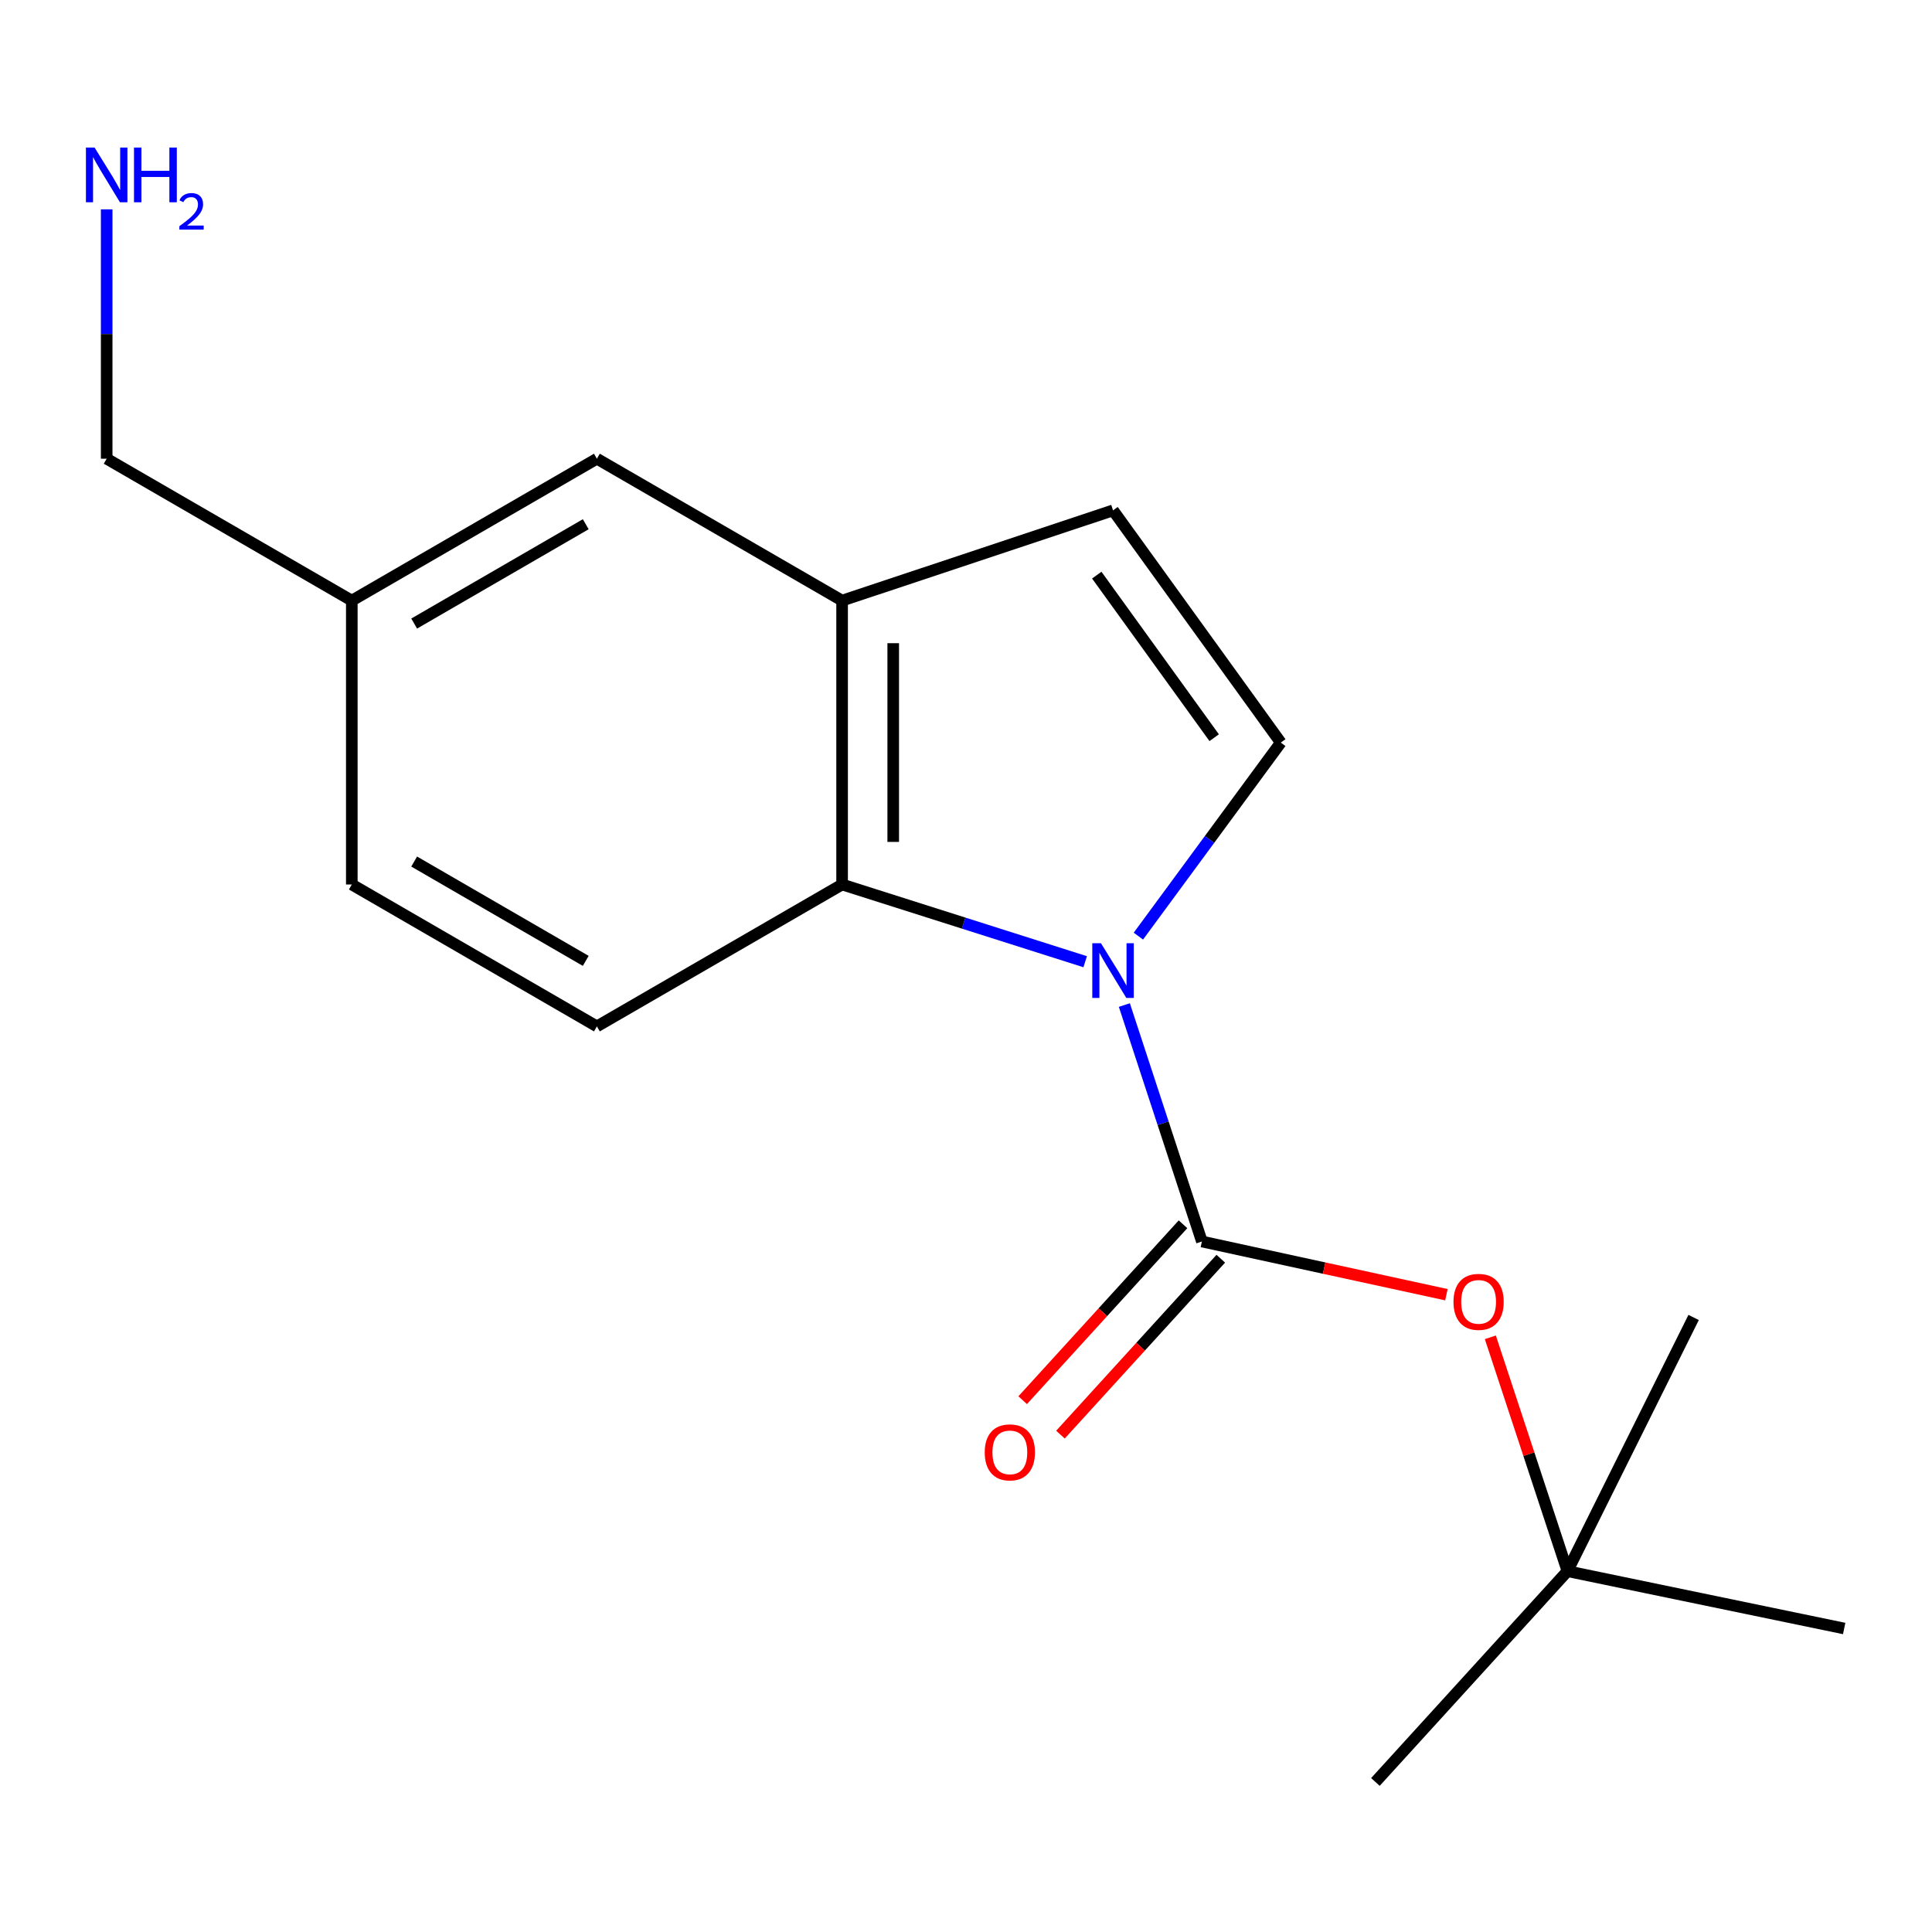 <?xml version='1.0' encoding='iso-8859-1'?>
<svg version='1.1' baseProfile='full'
              xmlns='http://www.w3.org/2000/svg'
                      xmlns:rdkit='http://www.rdkit.org/xml'
                      xmlns:xlink='http://www.w3.org/1999/xlink'
                  xml:space='preserve'
width='1000px' height='1000px' viewBox='0 0 1000 1000'>
<!-- END OF HEADER -->
<rect style='opacity:1.0;fill:#FFFFFF;stroke:none' width='1000' height='1000' x='0' y='0'> </rect>
<path class='bond-0' d='M 581.963,520.214 L 602.031,581.407' style='fill:none;fill-rule:evenodd;stroke:#0000FF;stroke-width:6px;stroke-linecap:butt;stroke-linejoin:miter;stroke-opacity:1' />
<path class='bond-0' d='M 602.031,581.407 L 622.1,642.6' style='fill:none;fill-rule:evenodd;stroke:#000000;stroke-width:6px;stroke-linecap:butt;stroke-linejoin:miter;stroke-opacity:1' />
<path class='bond-1' d='M 561.691,497.784 L 498.782,477.799' style='fill:none;fill-rule:evenodd;stroke:#0000FF;stroke-width:6px;stroke-linecap:butt;stroke-linejoin:miter;stroke-opacity:1' />
<path class='bond-1' d='M 498.782,477.799 L 435.873,457.814' style='fill:none;fill-rule:evenodd;stroke:#000000;stroke-width:6px;stroke-linecap:butt;stroke-linejoin:miter;stroke-opacity:1' />
<path class='bond-2' d='M 589.223,484.542 L 626.077,434.454' style='fill:none;fill-rule:evenodd;stroke:#0000FF;stroke-width:6px;stroke-linecap:butt;stroke-linejoin:miter;stroke-opacity:1' />
<path class='bond-2' d='M 626.077,434.454 L 662.932,384.366' style='fill:none;fill-rule:evenodd;stroke:#000000;stroke-width:6px;stroke-linecap:butt;stroke-linejoin:miter;stroke-opacity:1' />
<path class='bond-5' d='M 622.1,642.6 L 685.378,656.368' style='fill:none;fill-rule:evenodd;stroke:#000000;stroke-width:6px;stroke-linecap:butt;stroke-linejoin:miter;stroke-opacity:1' />
<path class='bond-5' d='M 685.378,656.368 L 748.656,670.135' style='fill:none;fill-rule:evenodd;stroke:#FF0000;stroke-width:6px;stroke-linecap:butt;stroke-linejoin:miter;stroke-opacity:1' />
<path class='bond-7' d='M 612.323,633.689 L 570.828,679.215' style='fill:none;fill-rule:evenodd;stroke:#000000;stroke-width:6px;stroke-linecap:butt;stroke-linejoin:miter;stroke-opacity:1' />
<path class='bond-7' d='M 570.828,679.215 L 529.333,724.741' style='fill:none;fill-rule:evenodd;stroke:#FF0000;stroke-width:6px;stroke-linecap:butt;stroke-linejoin:miter;stroke-opacity:1' />
<path class='bond-7' d='M 631.877,651.511 L 590.382,697.037' style='fill:none;fill-rule:evenodd;stroke:#000000;stroke-width:6px;stroke-linecap:butt;stroke-linejoin:miter;stroke-opacity:1' />
<path class='bond-7' d='M 590.382,697.037 L 548.887,742.564' style='fill:none;fill-rule:evenodd;stroke:#FF0000;stroke-width:6px;stroke-linecap:butt;stroke-linejoin:miter;stroke-opacity:1' />
<path class='bond-3' d='M 435.873,457.814 L 435.873,310.875' style='fill:none;fill-rule:evenodd;stroke:#000000;stroke-width:6px;stroke-linecap:butt;stroke-linejoin:miter;stroke-opacity:1' />
<path class='bond-3' d='M 462.33,435.773 L 462.33,332.916' style='fill:none;fill-rule:evenodd;stroke:#000000;stroke-width:6px;stroke-linecap:butt;stroke-linejoin:miter;stroke-opacity:1' />
<path class='bond-6' d='M 435.873,457.814 L 308.953,531.261' style='fill:none;fill-rule:evenodd;stroke:#000000;stroke-width:6px;stroke-linecap:butt;stroke-linejoin:miter;stroke-opacity:1' />
<path class='bond-4' d='M 662.932,384.366 L 576.109,264.164' style='fill:none;fill-rule:evenodd;stroke:#000000;stroke-width:6px;stroke-linecap:butt;stroke-linejoin:miter;stroke-opacity:1' />
<path class='bond-4' d='M 628.461,381.828 L 567.685,297.686' style='fill:none;fill-rule:evenodd;stroke:#000000;stroke-width:6px;stroke-linecap:butt;stroke-linejoin:miter;stroke-opacity:1' />
<path class='bond-8' d='M 435.873,310.875 L 308.953,237.428' style='fill:none;fill-rule:evenodd;stroke:#000000;stroke-width:6px;stroke-linecap:butt;stroke-linejoin:miter;stroke-opacity:1' />
<path class='bond-17' d='M 435.873,310.875 L 576.109,264.164' style='fill:none;fill-rule:evenodd;stroke:#000000;stroke-width:6px;stroke-linecap:butt;stroke-linejoin:miter;stroke-opacity:1' />
<path class='bond-9' d='M 771.398,692.192 L 791.354,752.712' style='fill:none;fill-rule:evenodd;stroke:#FF0000;stroke-width:6px;stroke-linecap:butt;stroke-linejoin:miter;stroke-opacity:1' />
<path class='bond-9' d='M 791.354,752.712 L 811.311,813.233' style='fill:none;fill-rule:evenodd;stroke:#000000;stroke-width:6px;stroke-linecap:butt;stroke-linejoin:miter;stroke-opacity:1' />
<path class='bond-10' d='M 308.953,531.261 L 182.093,457.814' style='fill:none;fill-rule:evenodd;stroke:#000000;stroke-width:6px;stroke-linecap:butt;stroke-linejoin:miter;stroke-opacity:1' />
<path class='bond-10' d='M 303.18,497.348 L 214.378,445.934' style='fill:none;fill-rule:evenodd;stroke:#000000;stroke-width:6px;stroke-linecap:butt;stroke-linejoin:miter;stroke-opacity:1' />
<path class='bond-18' d='M 308.953,237.428 L 182.093,310.875' style='fill:none;fill-rule:evenodd;stroke:#000000;stroke-width:6px;stroke-linecap:butt;stroke-linejoin:miter;stroke-opacity:1' />
<path class='bond-18' d='M 303.18,271.341 L 214.378,322.754' style='fill:none;fill-rule:evenodd;stroke:#000000;stroke-width:6px;stroke-linecap:butt;stroke-linejoin:miter;stroke-opacity:1' />
<path class='bond-14' d='M 811.311,813.233 L 876.615,681.918' style='fill:none;fill-rule:evenodd;stroke:#000000;stroke-width:6px;stroke-linecap:butt;stroke-linejoin:miter;stroke-opacity:1' />
<path class='bond-15' d='M 811.311,813.233 L 954.545,842.908' style='fill:none;fill-rule:evenodd;stroke:#000000;stroke-width:6px;stroke-linecap:butt;stroke-linejoin:miter;stroke-opacity:1' />
<path class='bond-16' d='M 811.311,813.233 L 711.906,922.338' style='fill:none;fill-rule:evenodd;stroke:#000000;stroke-width:6px;stroke-linecap:butt;stroke-linejoin:miter;stroke-opacity:1' />
<path class='bond-11' d='M 182.093,457.814 L 182.093,310.875' style='fill:none;fill-rule:evenodd;stroke:#000000;stroke-width:6px;stroke-linecap:butt;stroke-linejoin:miter;stroke-opacity:1' />
<path class='bond-13' d='M 182.093,310.875 L 55.217,237.428' style='fill:none;fill-rule:evenodd;stroke:#000000;stroke-width:6px;stroke-linecap:butt;stroke-linejoin:miter;stroke-opacity:1' />
<path class='bond-12' d='M 55.217,108.366 L 55.217,172.897' style='fill:none;fill-rule:evenodd;stroke:#0000FF;stroke-width:6px;stroke-linecap:butt;stroke-linejoin:miter;stroke-opacity:1' />
<path class='bond-12' d='M 55.217,172.897 L 55.217,237.428' style='fill:none;fill-rule:evenodd;stroke:#000000;stroke-width:6px;stroke-linecap:butt;stroke-linejoin:miter;stroke-opacity:1' />
<path  class='atom-0' d='M 569.849 488.204
L 579.129 503.204
Q 580.049 504.684, 581.529 507.364
Q 583.009 510.044, 583.089 510.204
L 583.089 488.204
L 586.849 488.204
L 586.849 516.524
L 582.969 516.524
L 573.009 500.124
Q 571.849 498.204, 570.609 496.004
Q 569.409 493.804, 569.049 493.124
L 569.049 516.524
L 565.369 516.524
L 565.369 488.204
L 569.849 488.204
' fill='#0000FF'/>
<path  class='atom-6' d='M 752.32 673.841
Q 752.32 667.041, 755.68 663.241
Q 759.04 659.441, 765.32 659.441
Q 771.6 659.441, 774.96 663.241
Q 778.32 667.041, 778.32 673.841
Q 778.32 680.721, 774.92 684.641
Q 771.52 688.521, 765.32 688.521
Q 759.08 688.521, 755.68 684.641
Q 752.32 680.761, 752.32 673.841
M 765.32 685.321
Q 769.64 685.321, 771.96 682.441
Q 774.32 679.521, 774.32 673.841
Q 774.32 668.281, 771.96 665.481
Q 769.64 662.641, 765.32 662.641
Q 761 662.641, 758.64 665.441
Q 756.32 668.241, 756.32 673.841
Q 756.32 679.561, 758.64 682.441
Q 761 685.321, 765.32 685.321
' fill='#FF0000'/>
<path  class='atom-8' d='M 509.696 751.742
Q 509.696 744.942, 513.056 741.142
Q 516.416 737.342, 522.696 737.342
Q 528.976 737.342, 532.336 741.142
Q 535.696 744.942, 535.696 751.742
Q 535.696 758.622, 532.296 762.542
Q 528.896 766.422, 522.696 766.422
Q 516.456 766.422, 513.056 762.542
Q 509.696 758.662, 509.696 751.742
M 522.696 763.222
Q 527.016 763.222, 529.336 760.342
Q 531.696 757.422, 531.696 751.742
Q 531.696 746.182, 529.336 743.382
Q 527.016 740.542, 522.696 740.542
Q 518.376 740.542, 516.016 743.342
Q 513.696 746.142, 513.696 751.742
Q 513.696 757.462, 516.016 760.342
Q 518.376 763.222, 522.696 763.222
' fill='#FF0000'/>
<path  class='atom-13' d='M 48.957 76.373
L 58.237 91.373
Q 59.157 92.853, 60.637 95.533
Q 62.117 98.213, 62.197 98.373
L 62.197 76.373
L 65.957 76.373
L 65.957 104.693
L 62.077 104.693
L 52.117 88.293
Q 50.957 86.373, 49.717 84.173
Q 48.517 81.973, 48.157 81.293
L 48.157 104.693
L 44.477 104.693
L 44.477 76.373
L 48.957 76.373
' fill='#0000FF'/>
<path  class='atom-13' d='M 69.357 76.373
L 73.197 76.373
L 73.197 88.413
L 87.677 88.413
L 87.677 76.373
L 91.517 76.373
L 91.517 104.693
L 87.677 104.693
L 87.677 91.613
L 73.197 91.613
L 73.197 104.693
L 69.357 104.693
L 69.357 76.373
' fill='#0000FF'/>
<path  class='atom-13' d='M 92.89 103.7
Q 93.576 101.931, 95.213 100.954
Q 96.85 99.951, 99.12 99.951
Q 101.945 99.951, 103.529 101.482
Q 105.113 103.013, 105.113 105.733
Q 105.113 108.505, 103.054 111.092
Q 101.021 113.679, 96.797 116.741
L 105.43 116.741
L 105.43 118.853
L 92.837 118.853
L 92.837 117.085
Q 96.322 114.603, 98.381 112.755
Q 100.467 110.907, 101.47 109.244
Q 102.473 107.581, 102.473 105.865
Q 102.473 104.069, 101.575 103.066
Q 100.678 102.063, 99.12 102.063
Q 97.615 102.063, 96.612 102.67
Q 95.609 103.277, 94.896 104.624
L 92.89 103.7
' fill='#0000FF'/>
</svg>
